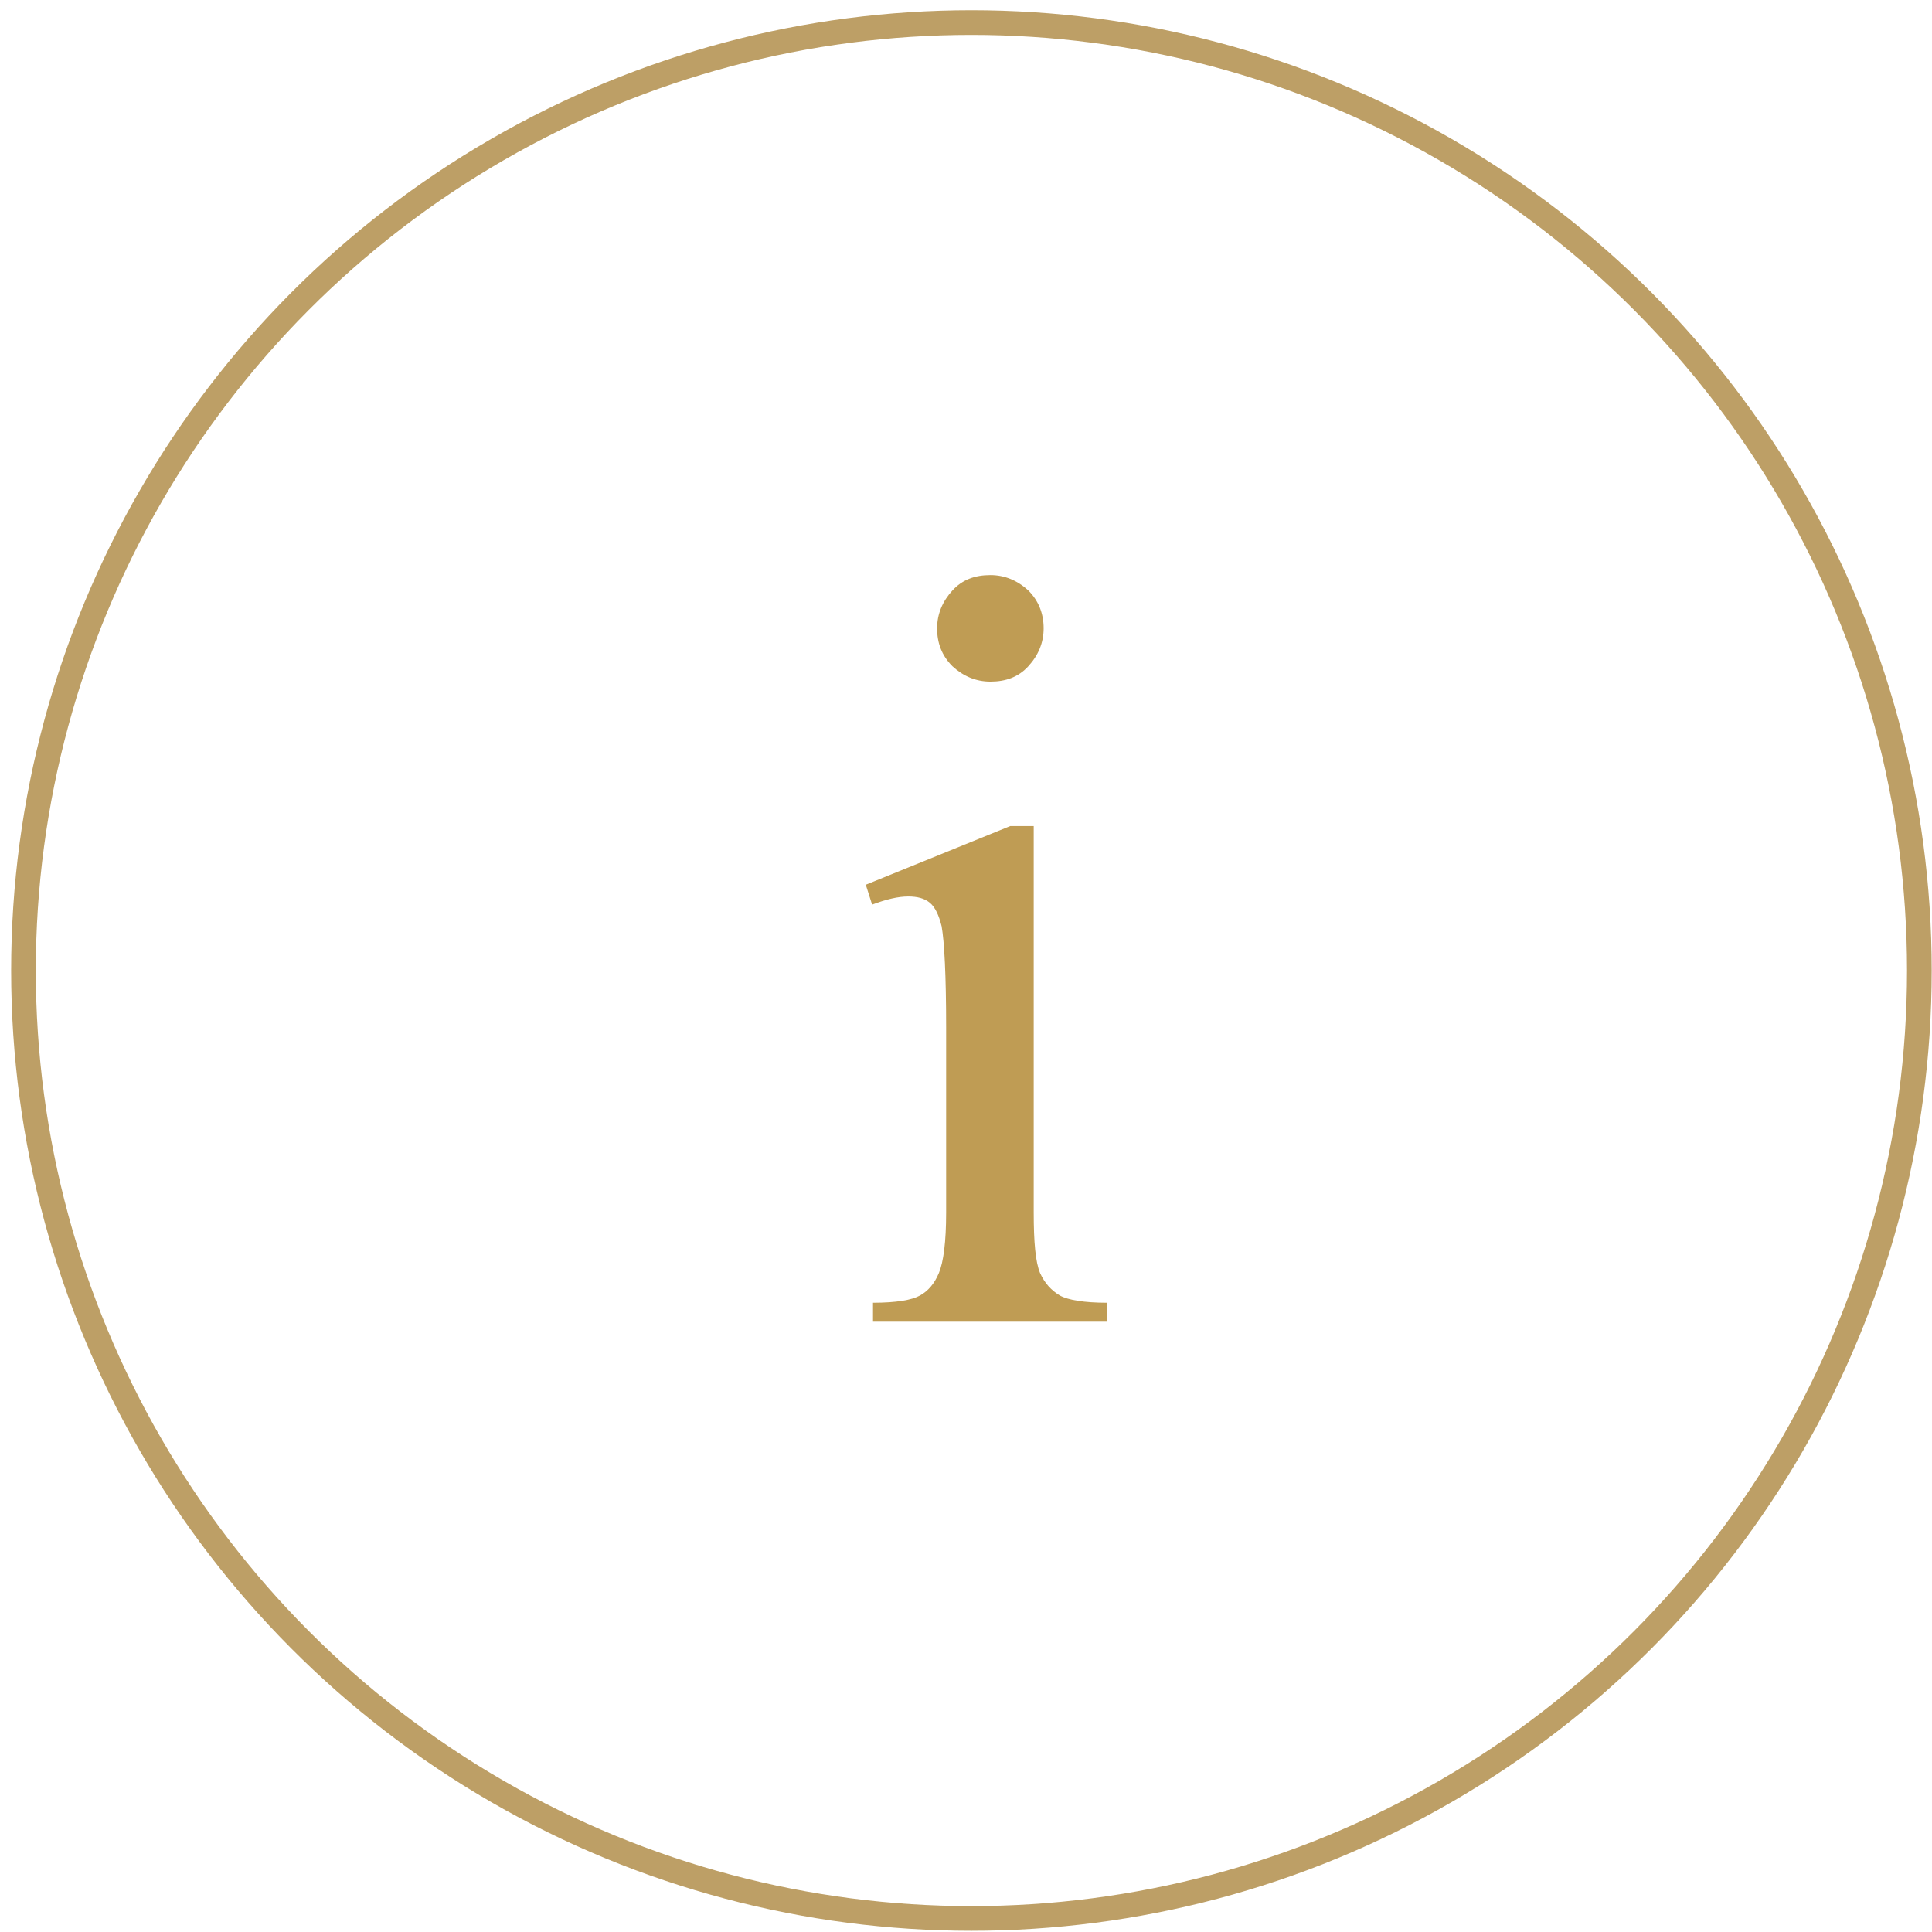 <?xml version="1.0" encoding="utf-8"?>
<!-- Generator: Adobe Illustrator 25.0.0, SVG Export Plug-In . SVG Version: 6.00 Build 0)  -->
<svg version="1.1" id="レイヤー_1" xmlns="http://www.w3.org/2000/svg" xmlns:xlink="http://www.w3.org/1999/xlink" x="0px"
	 y="0px" viewBox="0 0 214 214" style="enable-background:new 0 0 214 214;" xml:space="preserve">
<style type="text/css">
	.st0{fill:none;}
	.st1{fill:none;stroke:#BD9F66;stroke-width:2.733;stroke-miterlimit:10;}
	.st2{enable-background:new    ;}
	.st3{fill:#BF9C54;}
</style>
<rect x="2.5" y="2.5" class="st0" width="210.5" height="210.5"/>
<g>
	<circle class="st1" cx="107.6" cy="107.5" r="105"/>
	<g class="st2">
		<path class="st3" d="M114.5,91.5v42.8c0,3.3,0.2,5.5,0.7,6.7c0.5,1.1,1.2,1.9,2.2,2.5c0.9,0.5,2.7,0.8,5.2,0.8v2.1H96.7v-2.1
			c2.6,0,4.3-0.3,5.2-0.8c0.9-0.5,1.6-1.3,2.1-2.5c0.5-1.2,0.8-3.4,0.8-6.7v-20.5c0-5.8-0.2-9.5-0.5-11.2c-0.3-1.2-0.7-2.1-1.3-2.6
			c-0.6-0.5-1.4-0.7-2.4-0.7c-1.1,0-2.4,0.3-4,0.9L95.9,98l16-6.5H114.5z M109.7,63.7c1.6,0,3,0.6,4.2,1.7c1.1,1.1,1.7,2.5,1.7,4.2
			c0,1.6-0.6,3-1.7,4.2c-1.1,1.2-2.5,1.7-4.2,1.7c-1.6,0-3-0.6-4.2-1.7c-1.2-1.2-1.7-2.6-1.7-4.2c0-1.6,0.6-3,1.7-4.2
			C106.6,64.2,108,63.7,109.7,63.7z"/>
	</g>
</g>
</svg>
